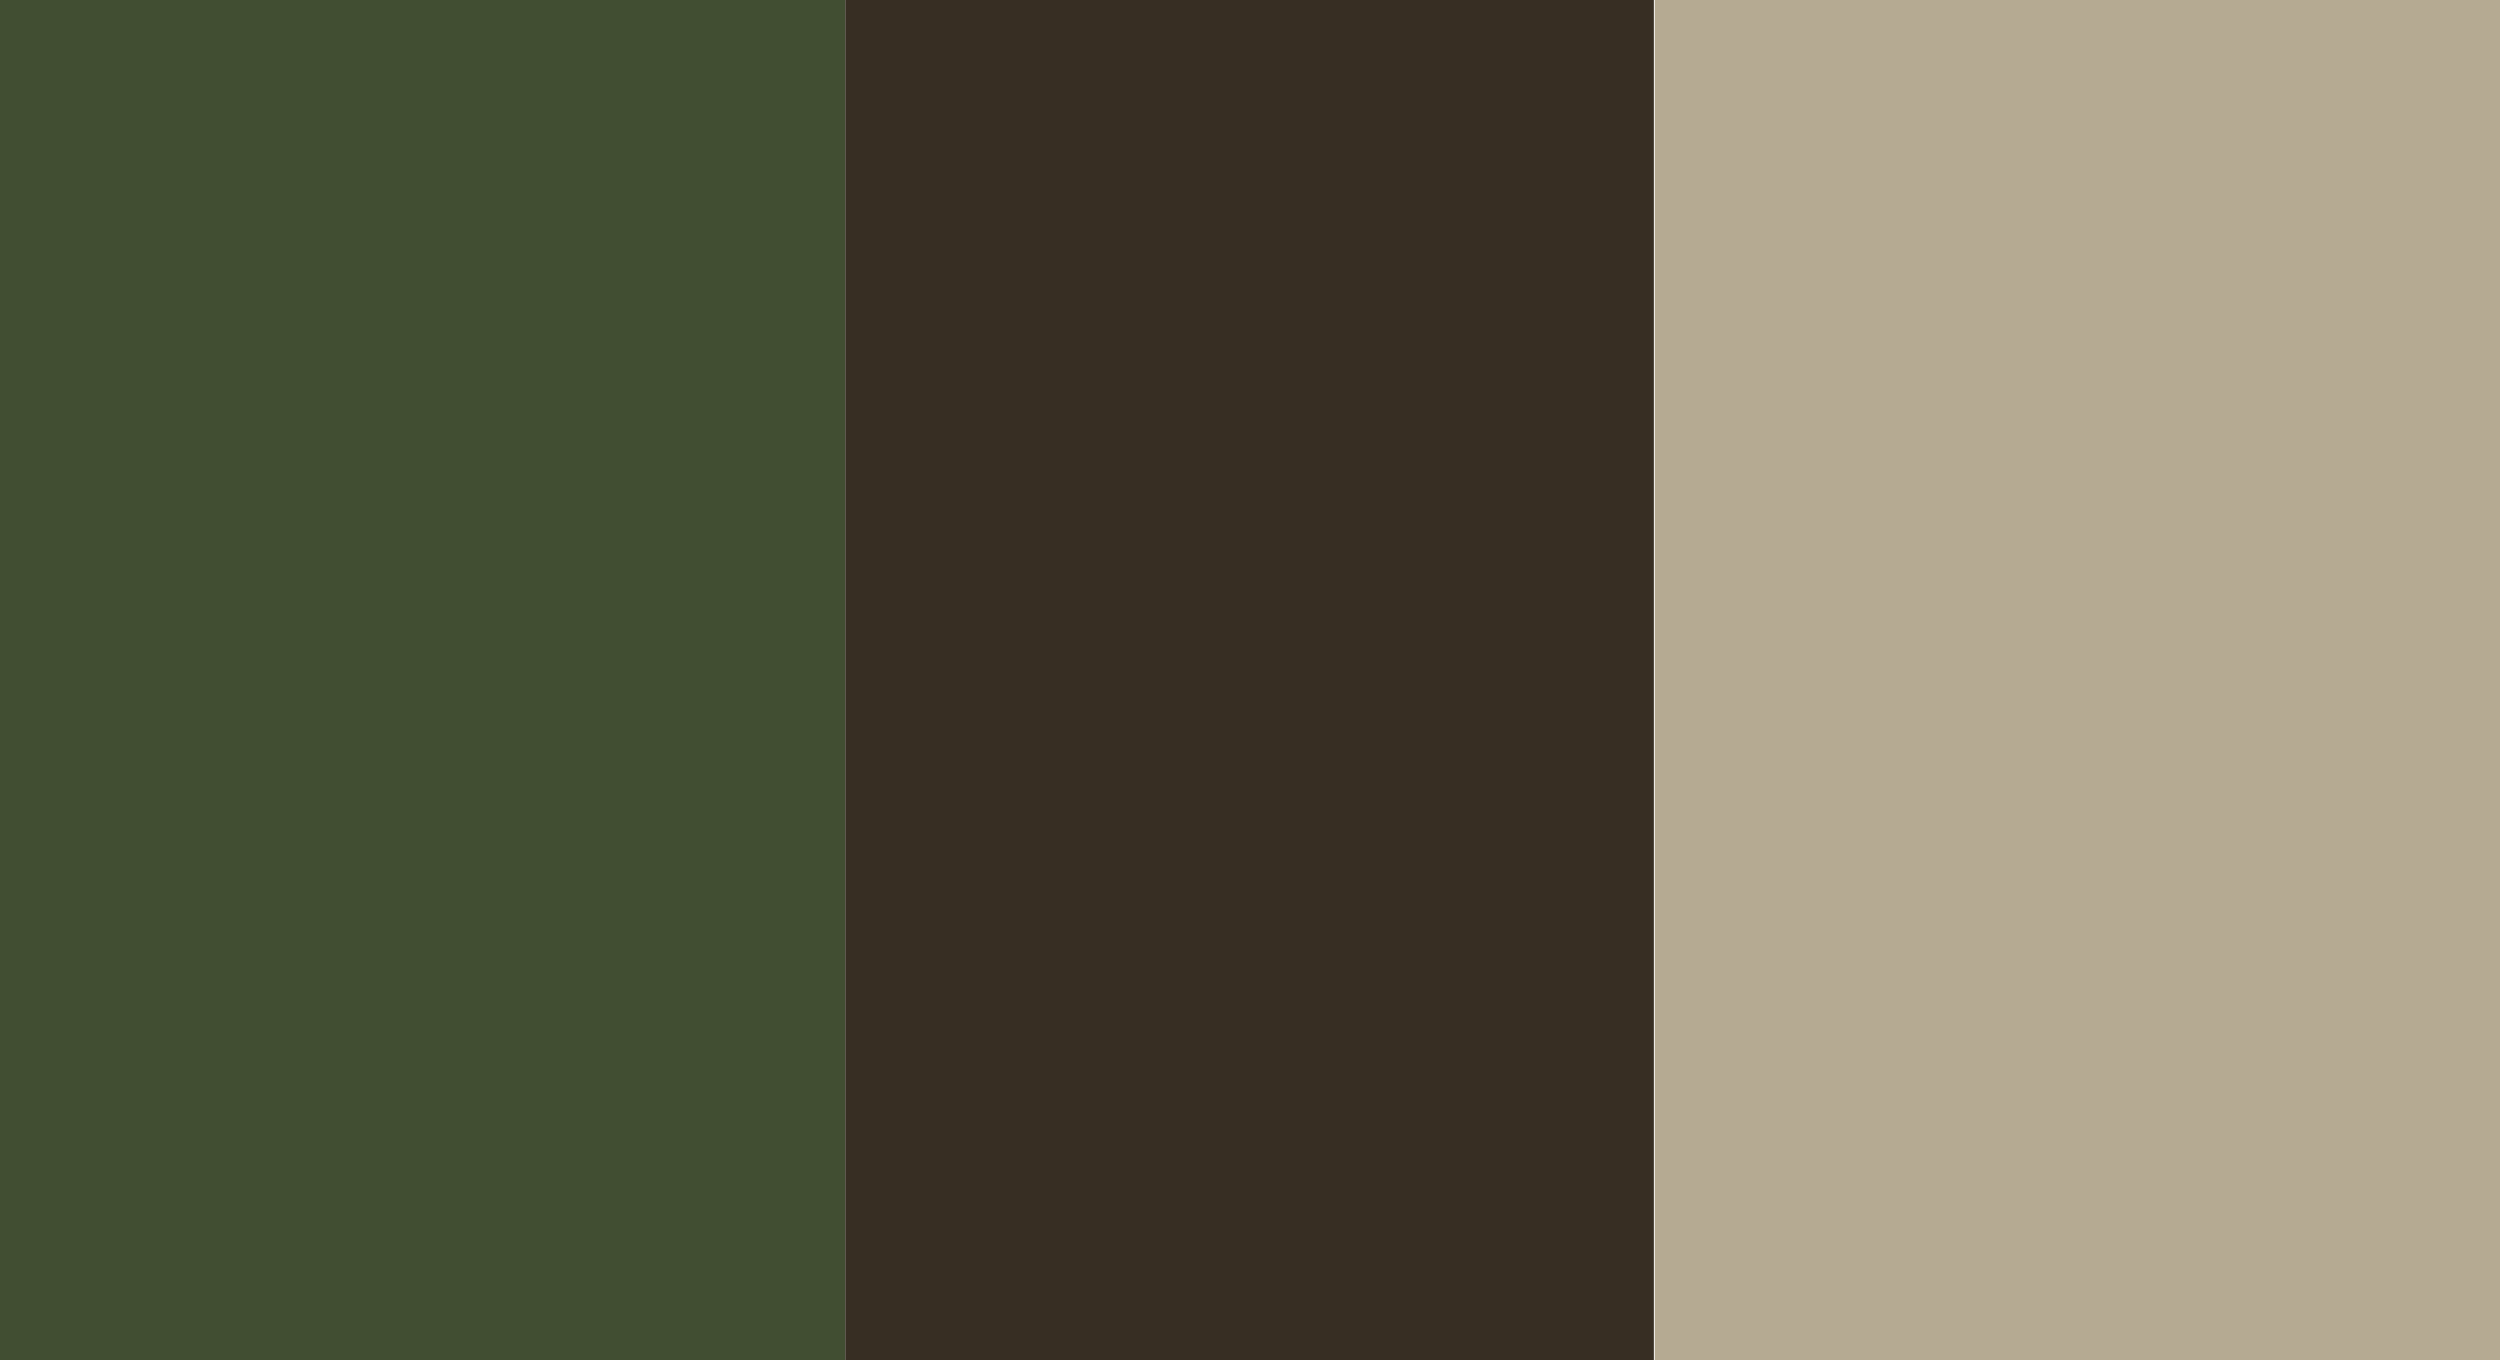<svg xmlns="http://www.w3.org/2000/svg" viewBox="0 0 28.63 15.58"><defs><style>.cls-1{fill:#414e32;}.cls-2{fill:#372e23;}.cls-3{fill:#b5aa92;}</style></defs><g id="Layer_2" data-name="Layer 2"><g id="Layer_1-2" data-name="Layer 1"><rect class="cls-1" width="9.68" height="15.58"/><rect class="cls-2" x="9.68" width="9.26" height="15.58"/><rect class="cls-3" x="18.95" width="9.68" height="15.58"/></g></g></svg>